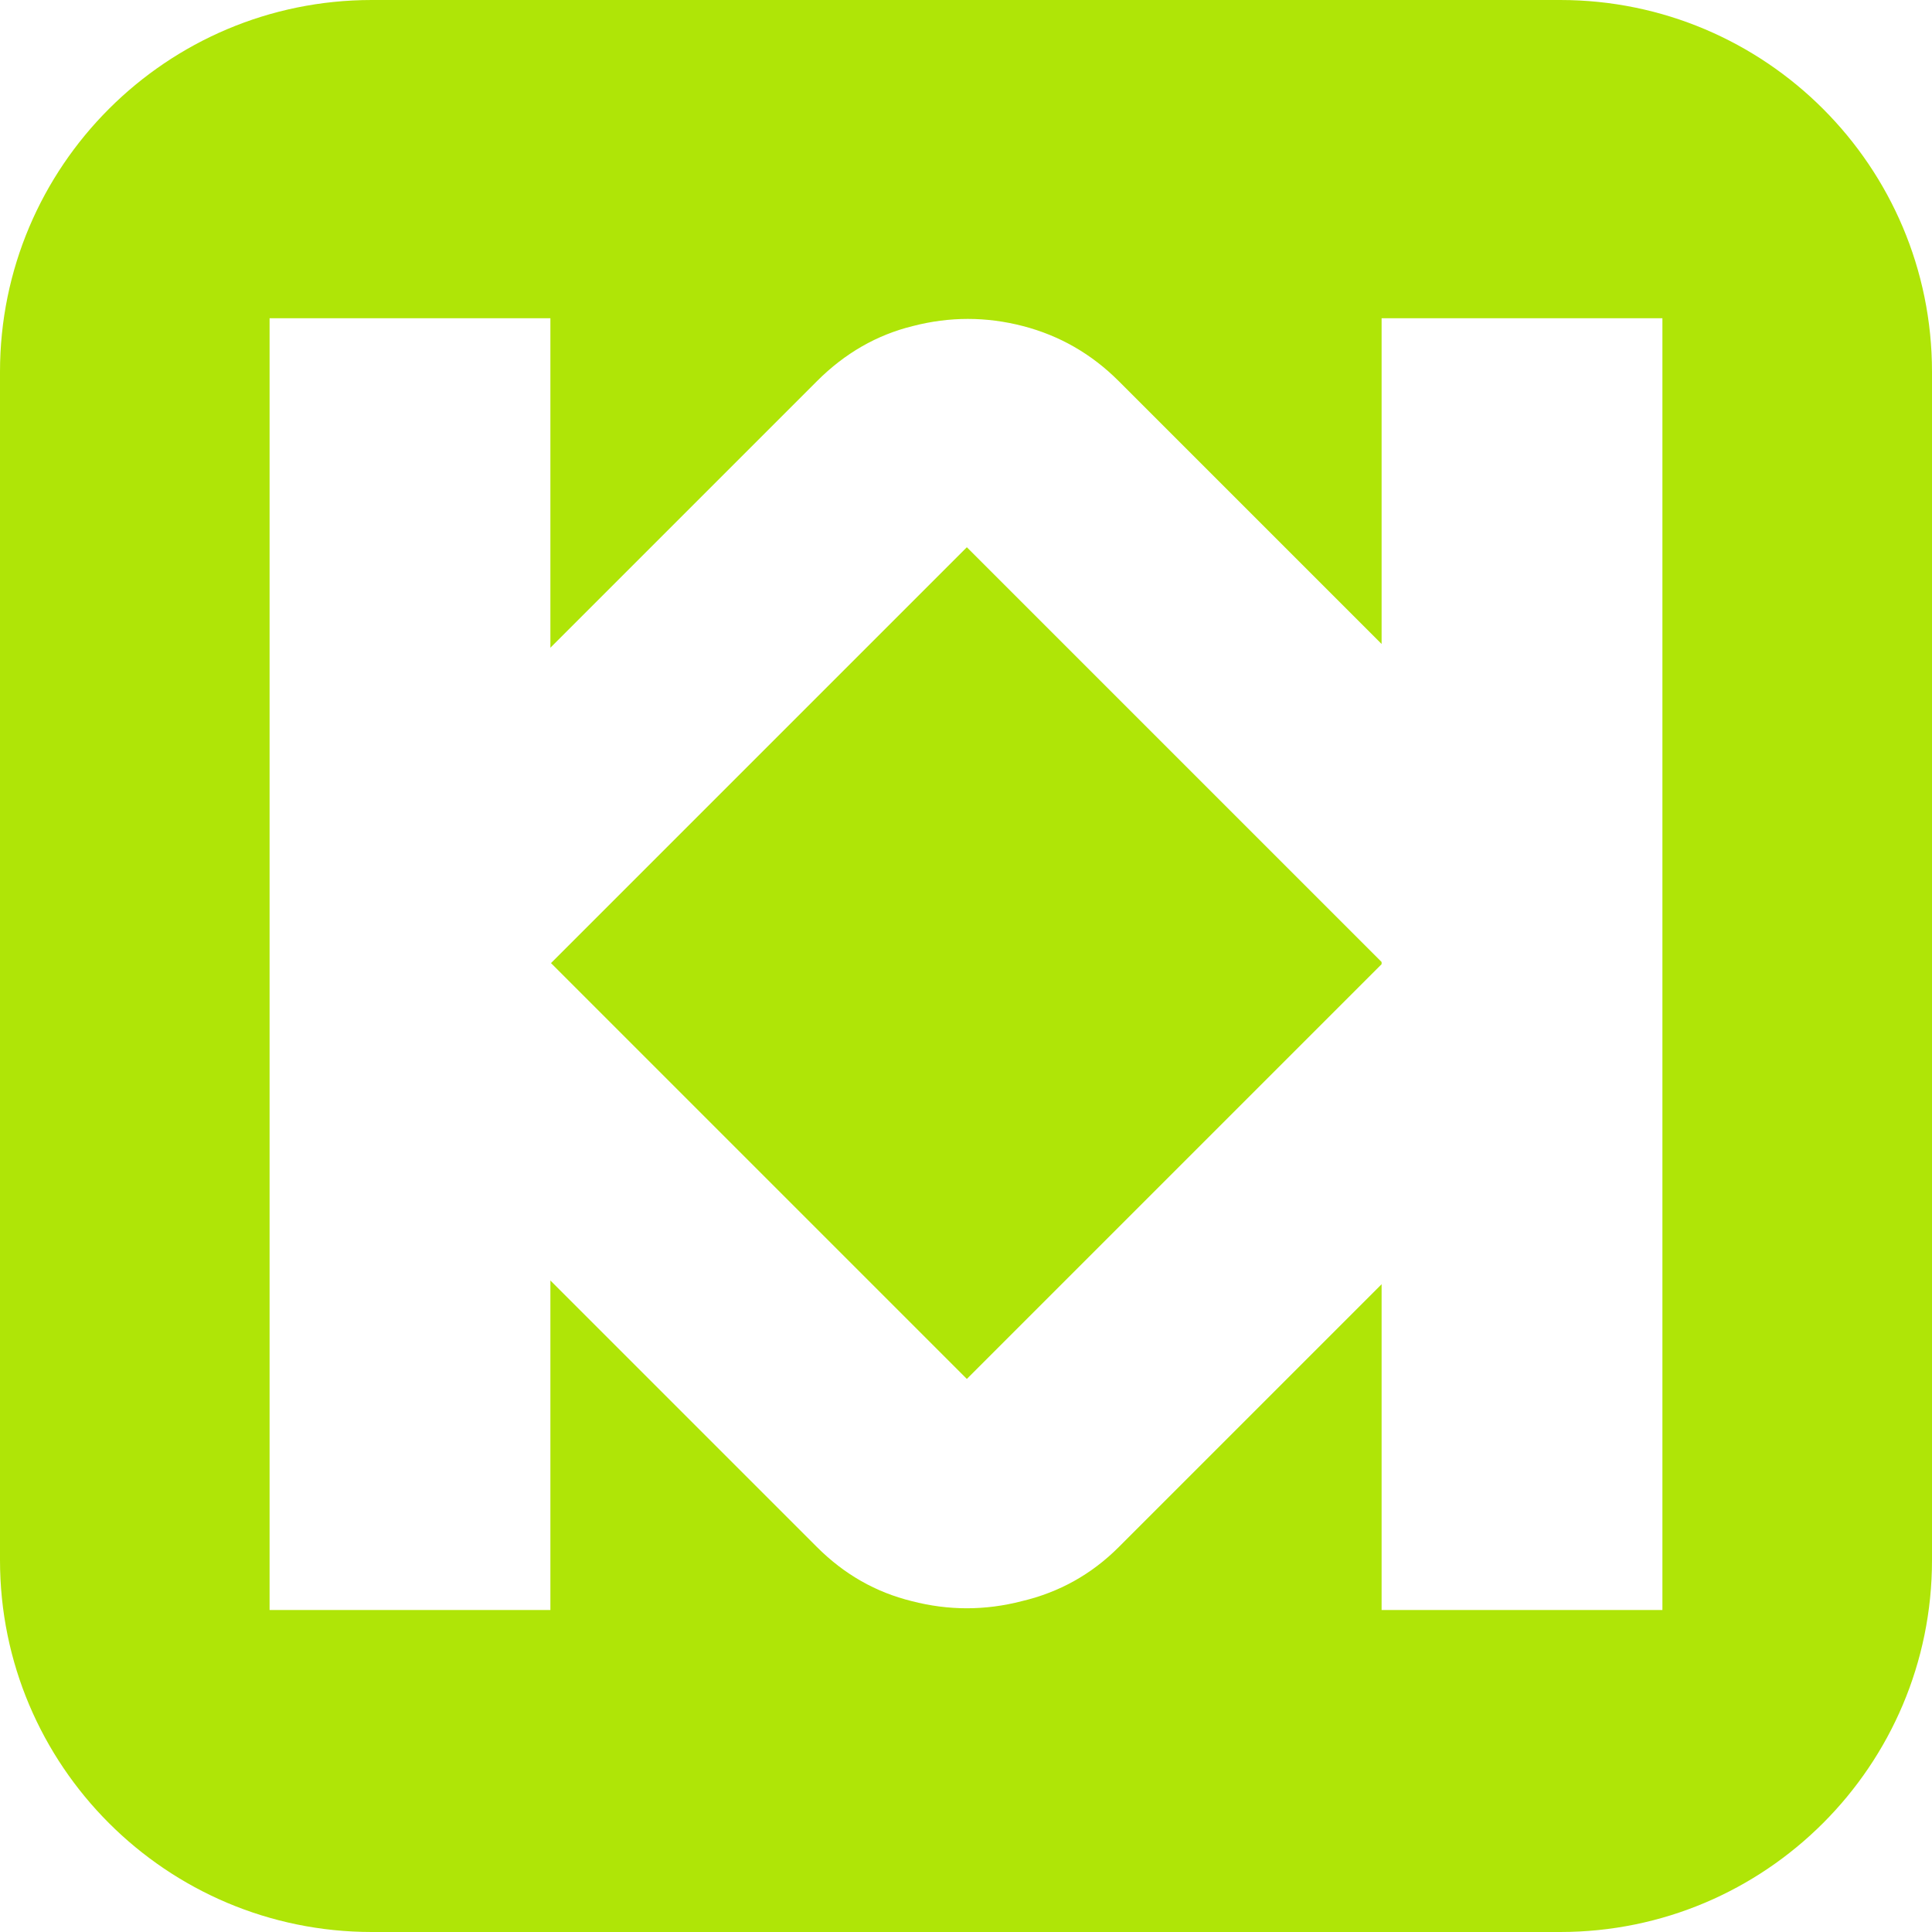 <svg xmlns="http://www.w3.org/2000/svg" fill="none" viewBox="0 0 247 247" height="247" width="247">
<path fill="#AFE507" d="M47.538 0C21.284 0 0 21.284 0 47.539V199.461C0 225.716 21.284 247 47.539 247H199.461C225.716 247 247 225.716 247 199.461V47.538C247 21.284 225.716 0 199.461 0H47.538ZM34.465 40.685H70.366V82.809L104.453 48.722C108.015 45.16 112.098 42.815 116.702 41.685C121.393 40.469 126.084 40.469 130.775 41.685C135.466 42.902 139.549 45.247 143.024 48.722L176.633 82.331V40.685H212.534V205.831H176.633V164.185L143.024 197.794C139.549 201.269 135.423 203.571 130.645 204.7C125.954 205.917 121.263 205.917 116.572 204.7C111.968 203.571 107.928 201.269 104.453 197.794L70.366 163.707V205.831H34.465V40.685ZM176.633 122.987V123.269L123.608 176.293L70.443 123.128L123.608 69.962L176.633 122.987Z" clip-rule="evenodd" fill-rule="evenodd"></path>
</svg>
